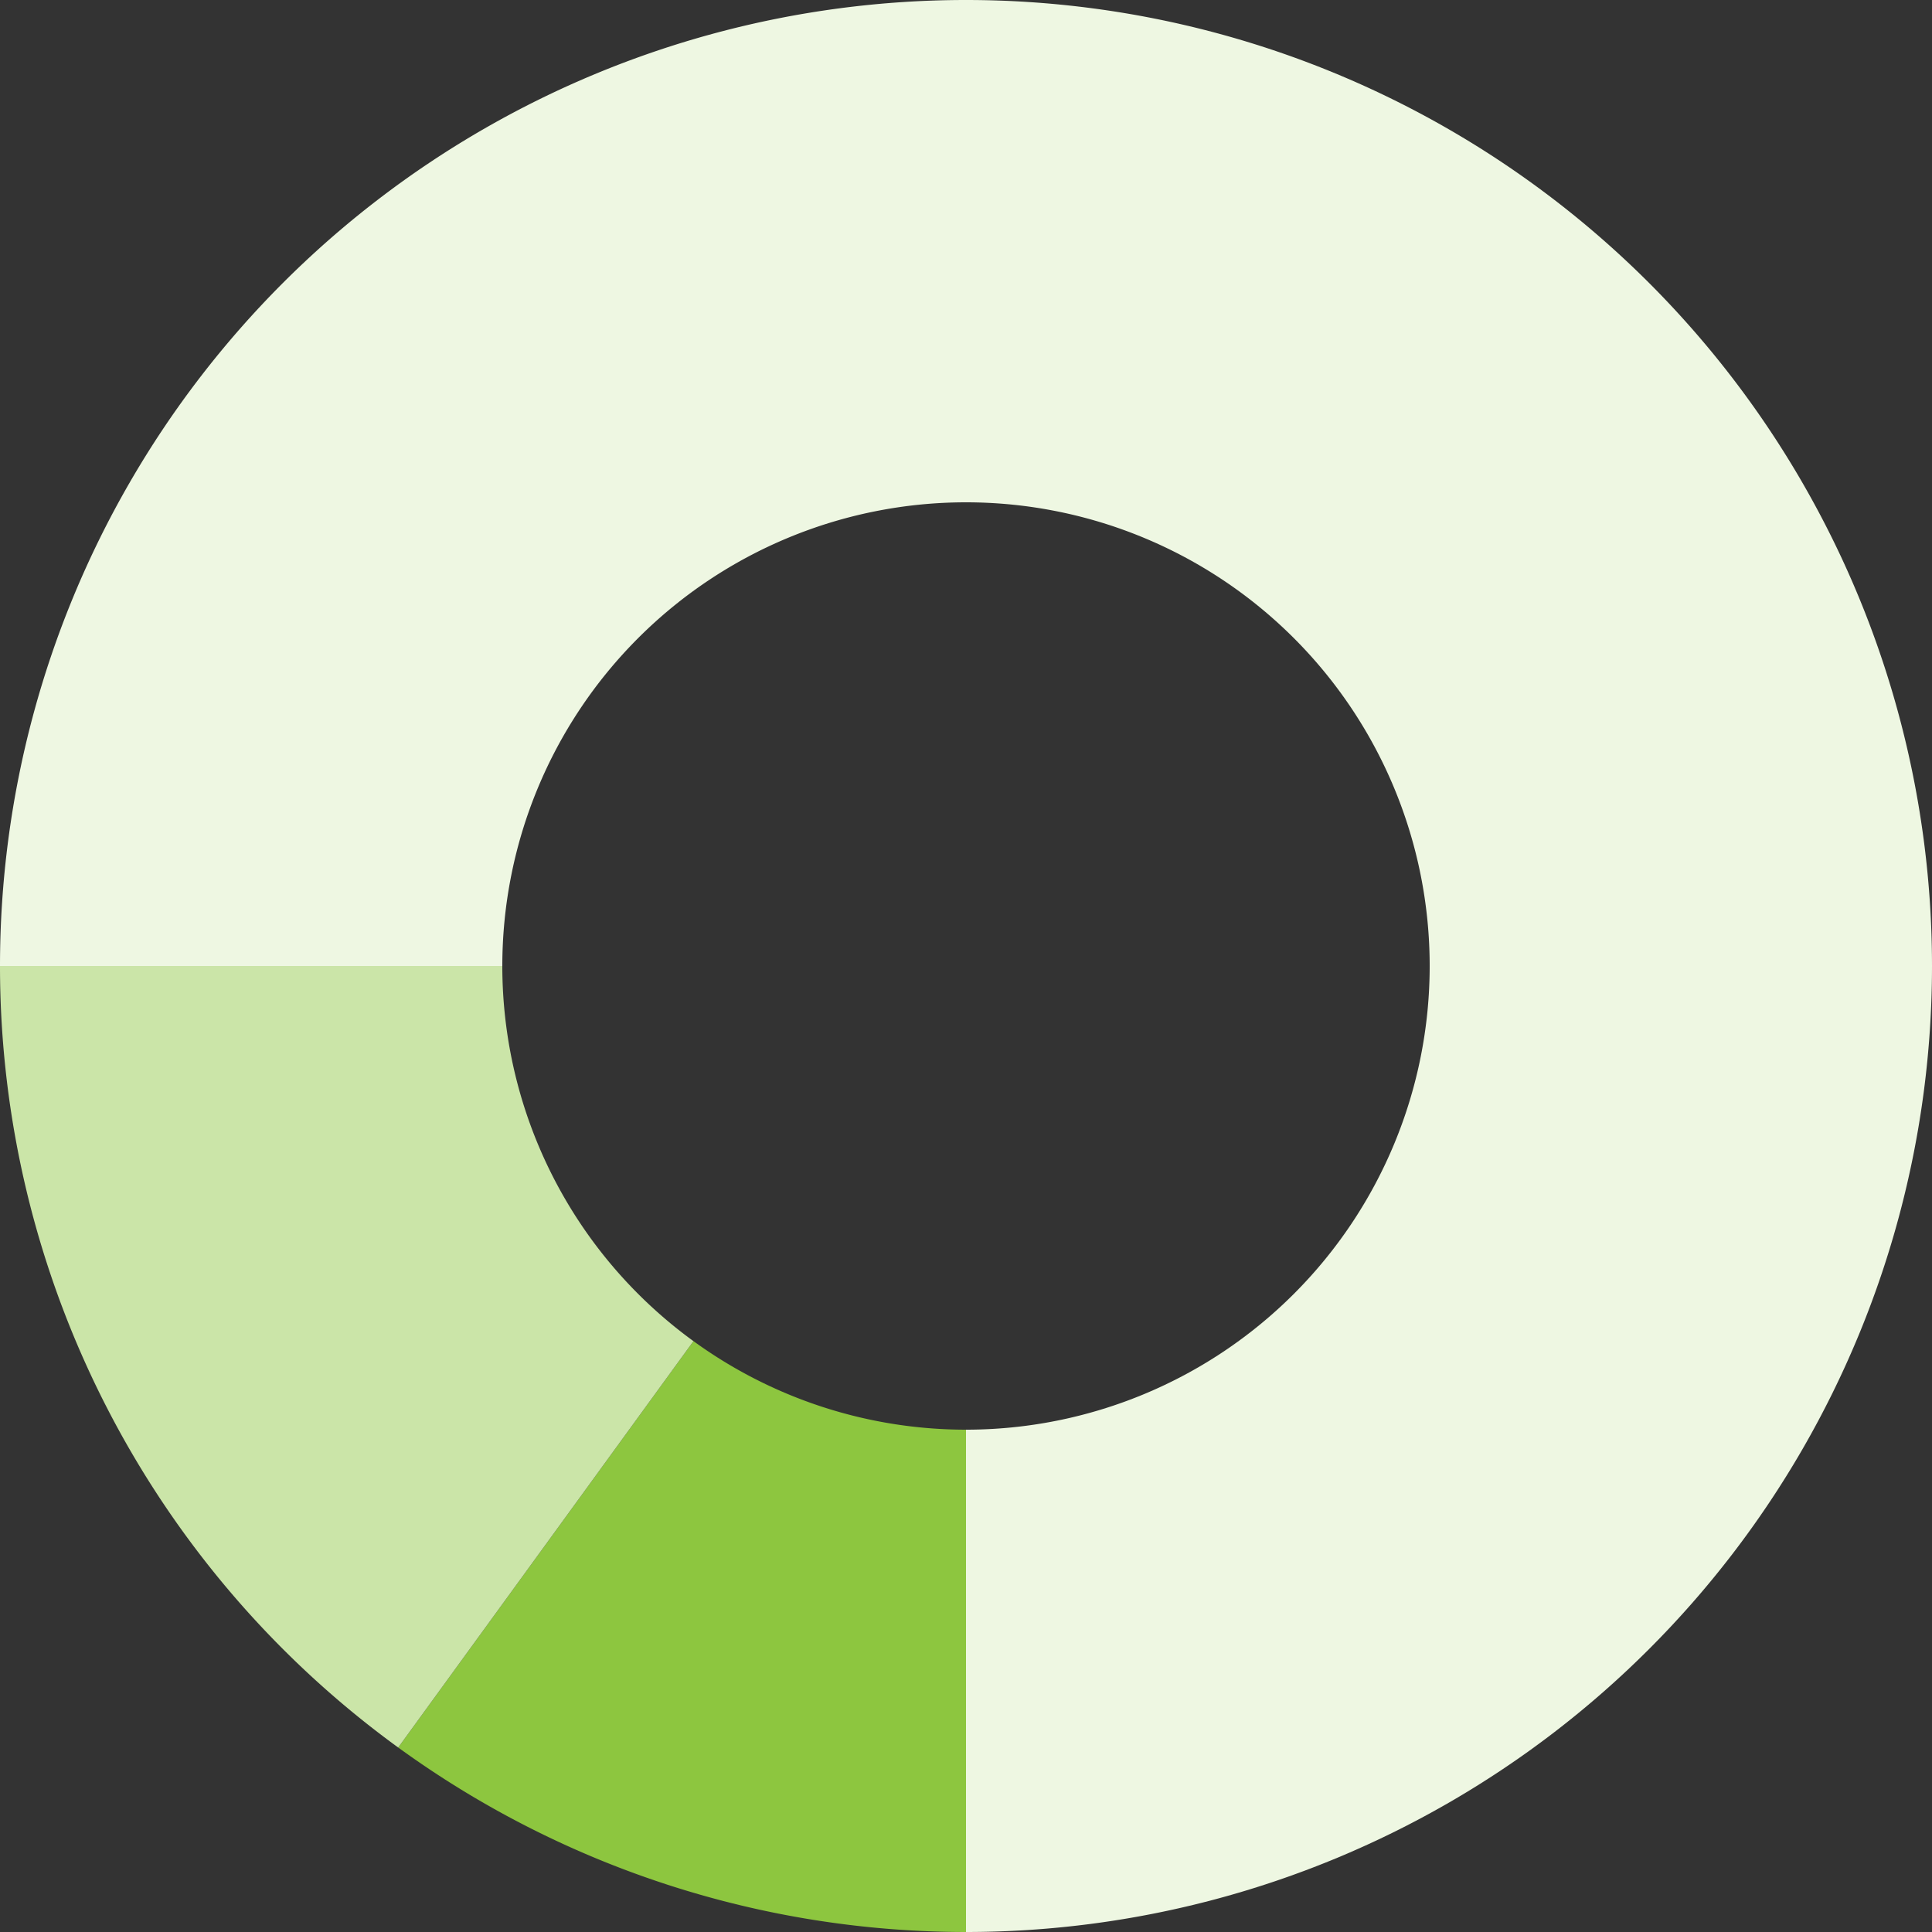 <svg id="Ring_Chart3" data-name="Ring Chart3" xmlns="http://www.w3.org/2000/svg" width="100" height="100" viewBox="0 0 100 100">
  <rect x="0" y="0" width="100" height="100" fill="#333333" stroke="none"/>
  <path id="Path_27601" data-name="Path 27601" d="M29.389-19.416A50,50,0,0,1,0-28.966L15.282-50a24,24,0,0,0,14.107,4.584Z" transform="translate(20.611 119.416)" fill="#8dc63f"/>
  <path id="Path_27602" data-name="Path 27602" d="M34.718,0A50,50,0,0,1,14.107-40.451h26A24,24,0,0,0,50-21.034Z" transform="translate(-14.107 90.451)" fill="#cbe5a8"/>
  <path id="Path_27603" data-name="Path 27603" d="M-50,0A50,50,0,0,1,0-50,50,50,0,0,1,50,0,50,50,0,0,1,0,50V24A24,24,0,0,0,24,0,24,24,0,0,0,0-24,24,24,0,0,0-24,0Z" transform="translate(50 50)" fill="#eef7e2"/>
</svg>
